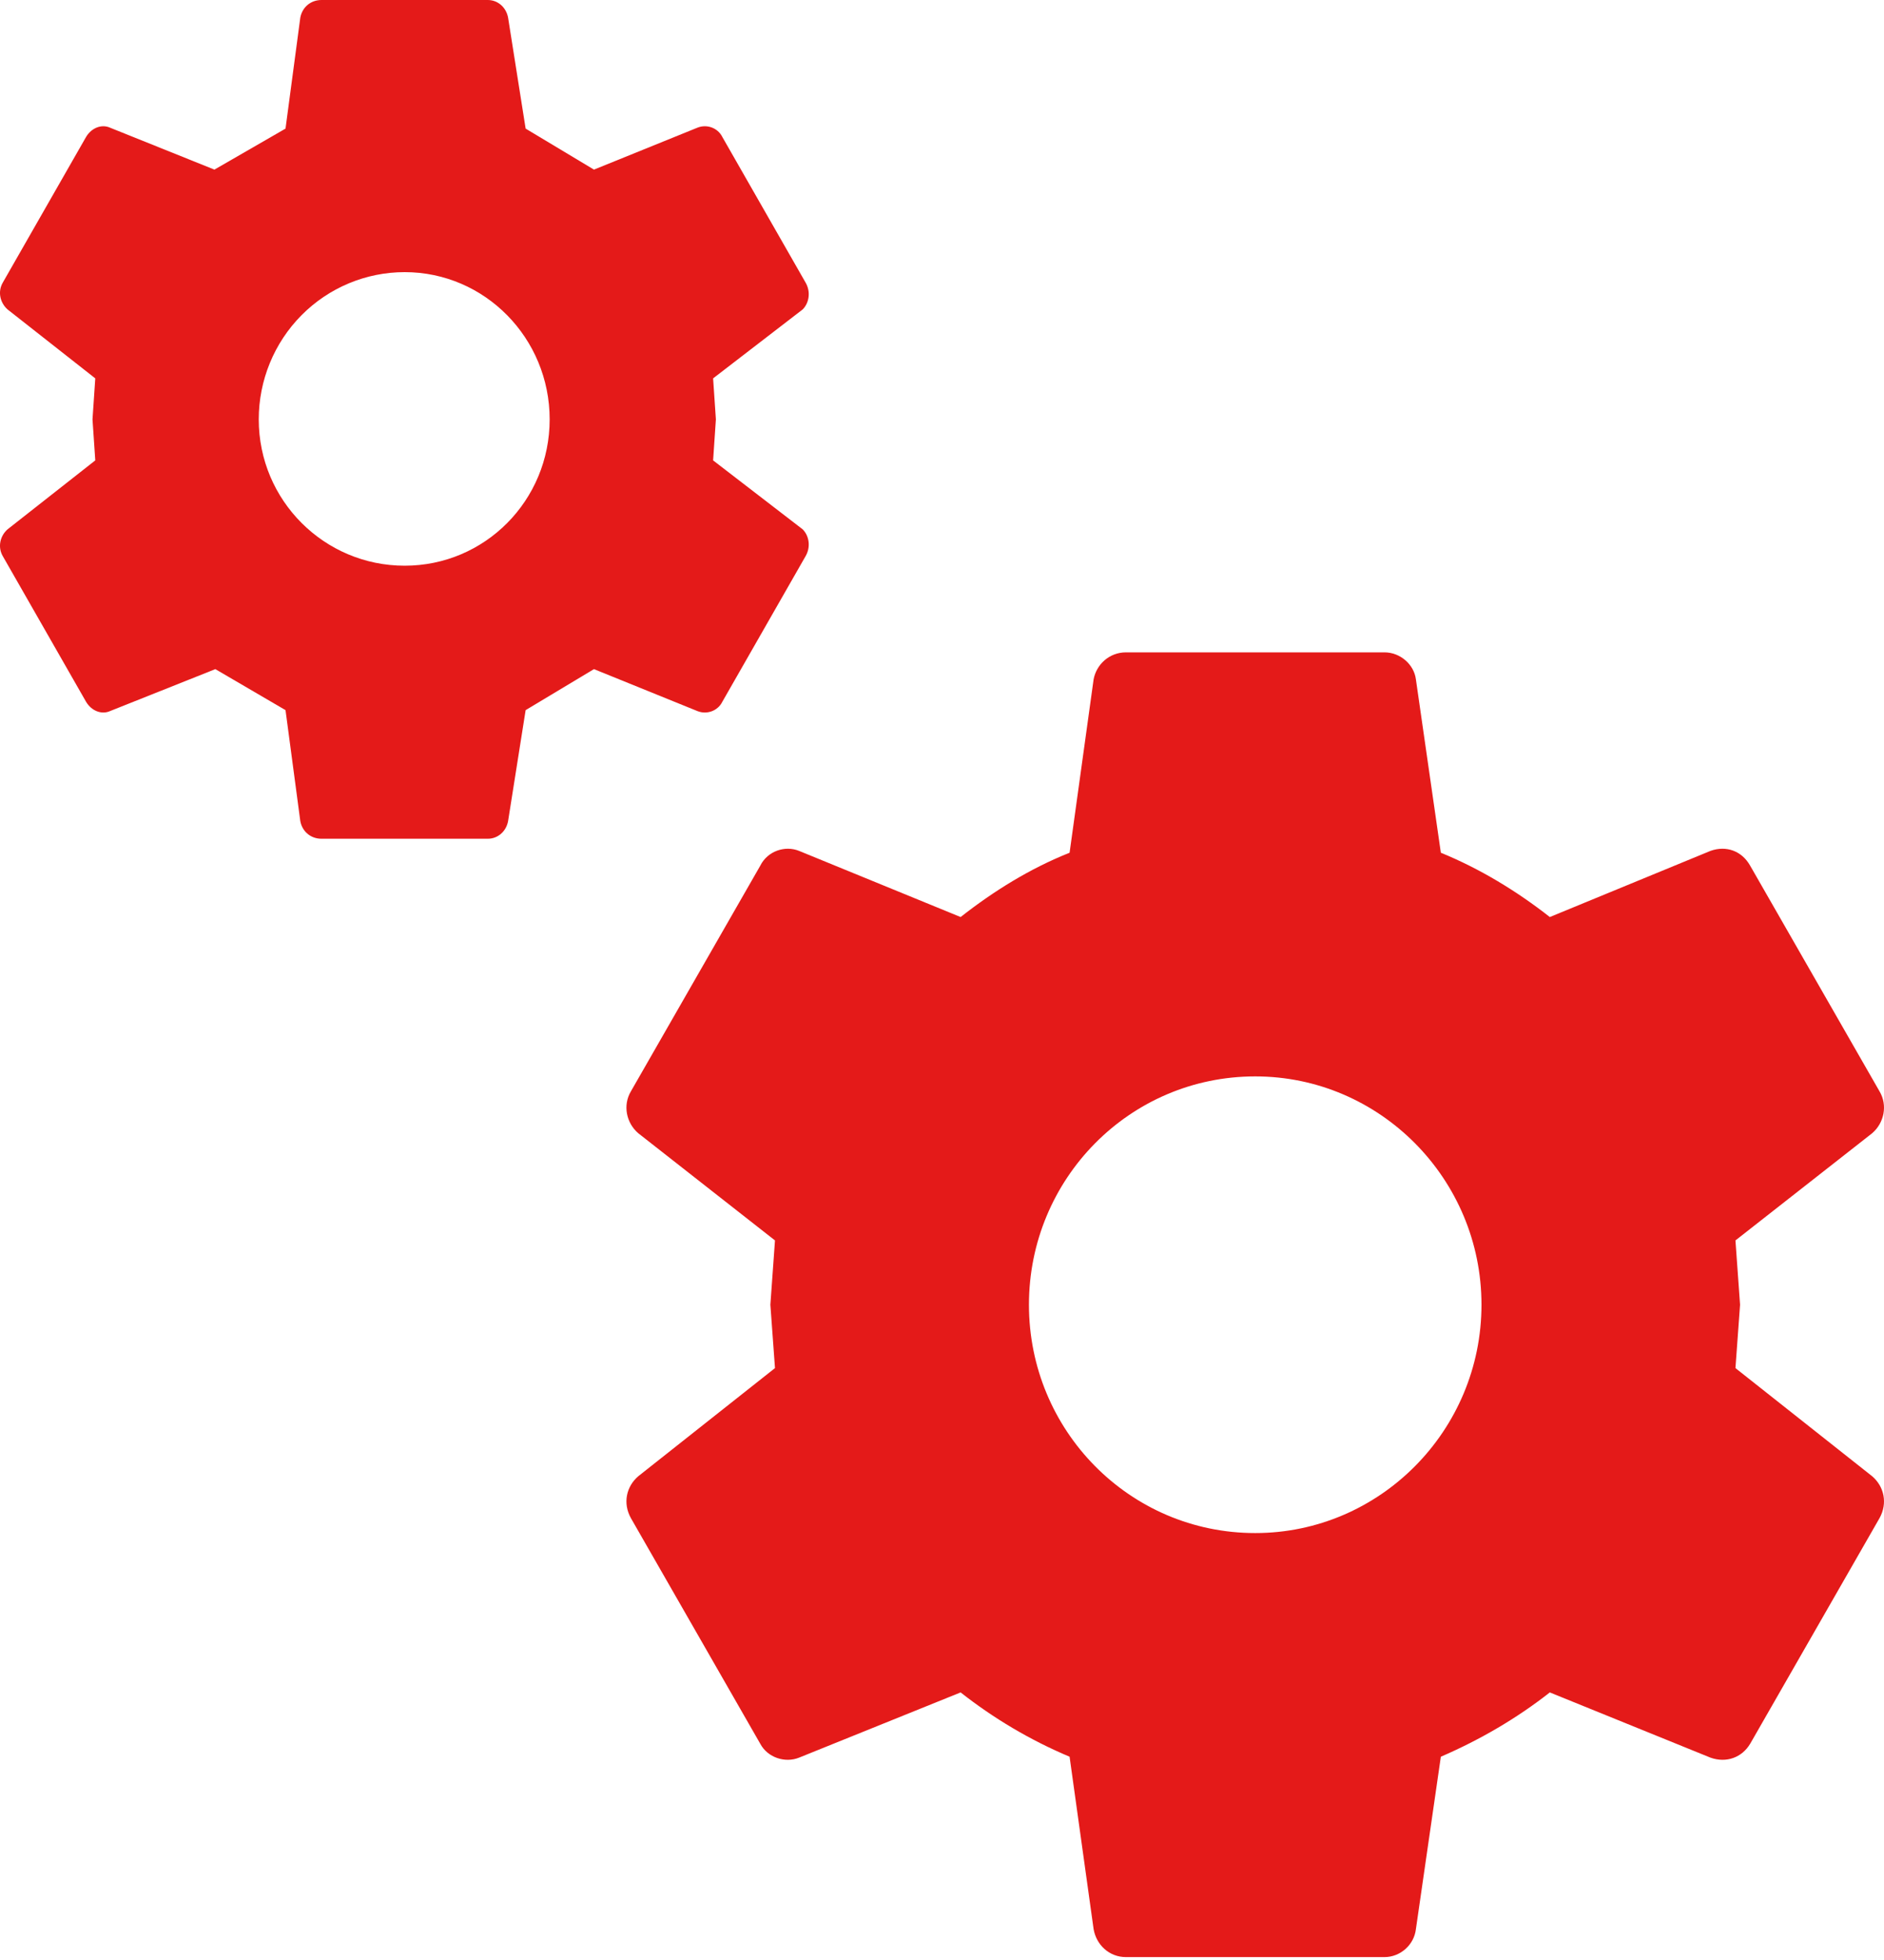 <?xml version="1.0" encoding="UTF-8"?> <svg xmlns="http://www.w3.org/2000/svg" width="100" height="104" viewBox="0 0 100 104" fill="none"> <path d="M66.625 81.346C73.243 81.346 78.635 75.907 78.635 69.231C78.635 62.555 73.243 57.115 66.625 57.115C59.959 57.115 54.615 62.555 54.615 69.231C54.615 75.907 59.959 81.346 66.625 81.346ZM92.115 72.593L99.37 78.33C100.007 78.874 100.203 79.764 99.762 80.555L92.899 92.522C92.458 93.264 91.625 93.56 90.792 93.264L82.262 89.802C80.498 91.187 78.537 92.324 76.478 93.214L75.154 102.363C75.056 103.203 74.321 103.846 73.488 103.846H59.763C58.88 103.846 58.194 103.203 58.047 102.363L56.772 93.214C54.664 92.324 52.753 91.187 50.988 89.802L42.41 93.264C41.674 93.56 40.743 93.264 40.351 92.522L33.488 80.555C33.047 79.764 33.243 78.874 33.88 78.33L41.135 72.593L40.89 69.231L41.135 65.819L33.88 60.132C33.243 59.588 33.047 58.648 33.488 57.907L40.351 45.94C40.743 45.148 41.674 44.852 42.41 45.148L50.988 48.659C52.753 47.275 54.664 46.088 56.772 45.247L58.047 36.049C58.194 35.258 58.88 34.615 59.763 34.615H73.488C74.321 34.615 75.056 35.258 75.154 36.049L76.478 45.247C78.537 46.088 80.498 47.275 82.262 48.659L90.792 45.148C91.625 44.852 92.458 45.148 92.899 45.94L99.762 57.907C100.203 58.648 100.007 59.588 99.37 60.132L92.115 65.819L92.36 69.231L92.115 72.593ZM21.479 30.017C25.743 30.017 29.175 26.555 29.175 22.253C29.175 17.951 25.743 14.44 21.479 14.44C19.424 14.44 17.454 15.263 16.002 16.728C14.55 18.193 13.734 20.181 13.734 22.253C13.734 26.555 17.214 30.017 21.479 30.017ZM37.851 24.429L42.606 28.088C42.949 28.434 43.047 29.027 42.753 29.522L38.341 37.236C38.096 37.731 37.508 37.929 37.018 37.731L31.527 35.505L27.9 37.681L26.969 43.566C26.871 44.11 26.43 44.505 25.89 44.505H17.067C16.479 44.505 16.038 44.11 15.939 43.566L15.155 37.681L11.43 35.505L5.841 37.731C5.4 37.929 4.861 37.731 4.567 37.236L0.155 29.522C-0.139 29.027 0.008 28.434 0.4 28.088L5.057 24.429L4.91 22.253L5.057 20.077L0.4 16.418C0.008 16.071 -0.139 15.478 0.155 14.983L4.567 7.269C4.861 6.775 5.4 6.577 5.841 6.775L11.381 9L15.155 6.824L15.939 0.94C16.038 0.396 16.479 0 17.067 0H25.89C26.43 0 26.871 0.396 26.969 0.94L27.9 6.824L31.527 9L37.018 6.775C37.508 6.577 38.096 6.775 38.341 7.269L42.753 14.983C43.047 15.478 42.949 16.071 42.606 16.418L37.851 20.077L37.998 22.253L37.851 24.429Z" fill="#E41A19"></path> </svg> 